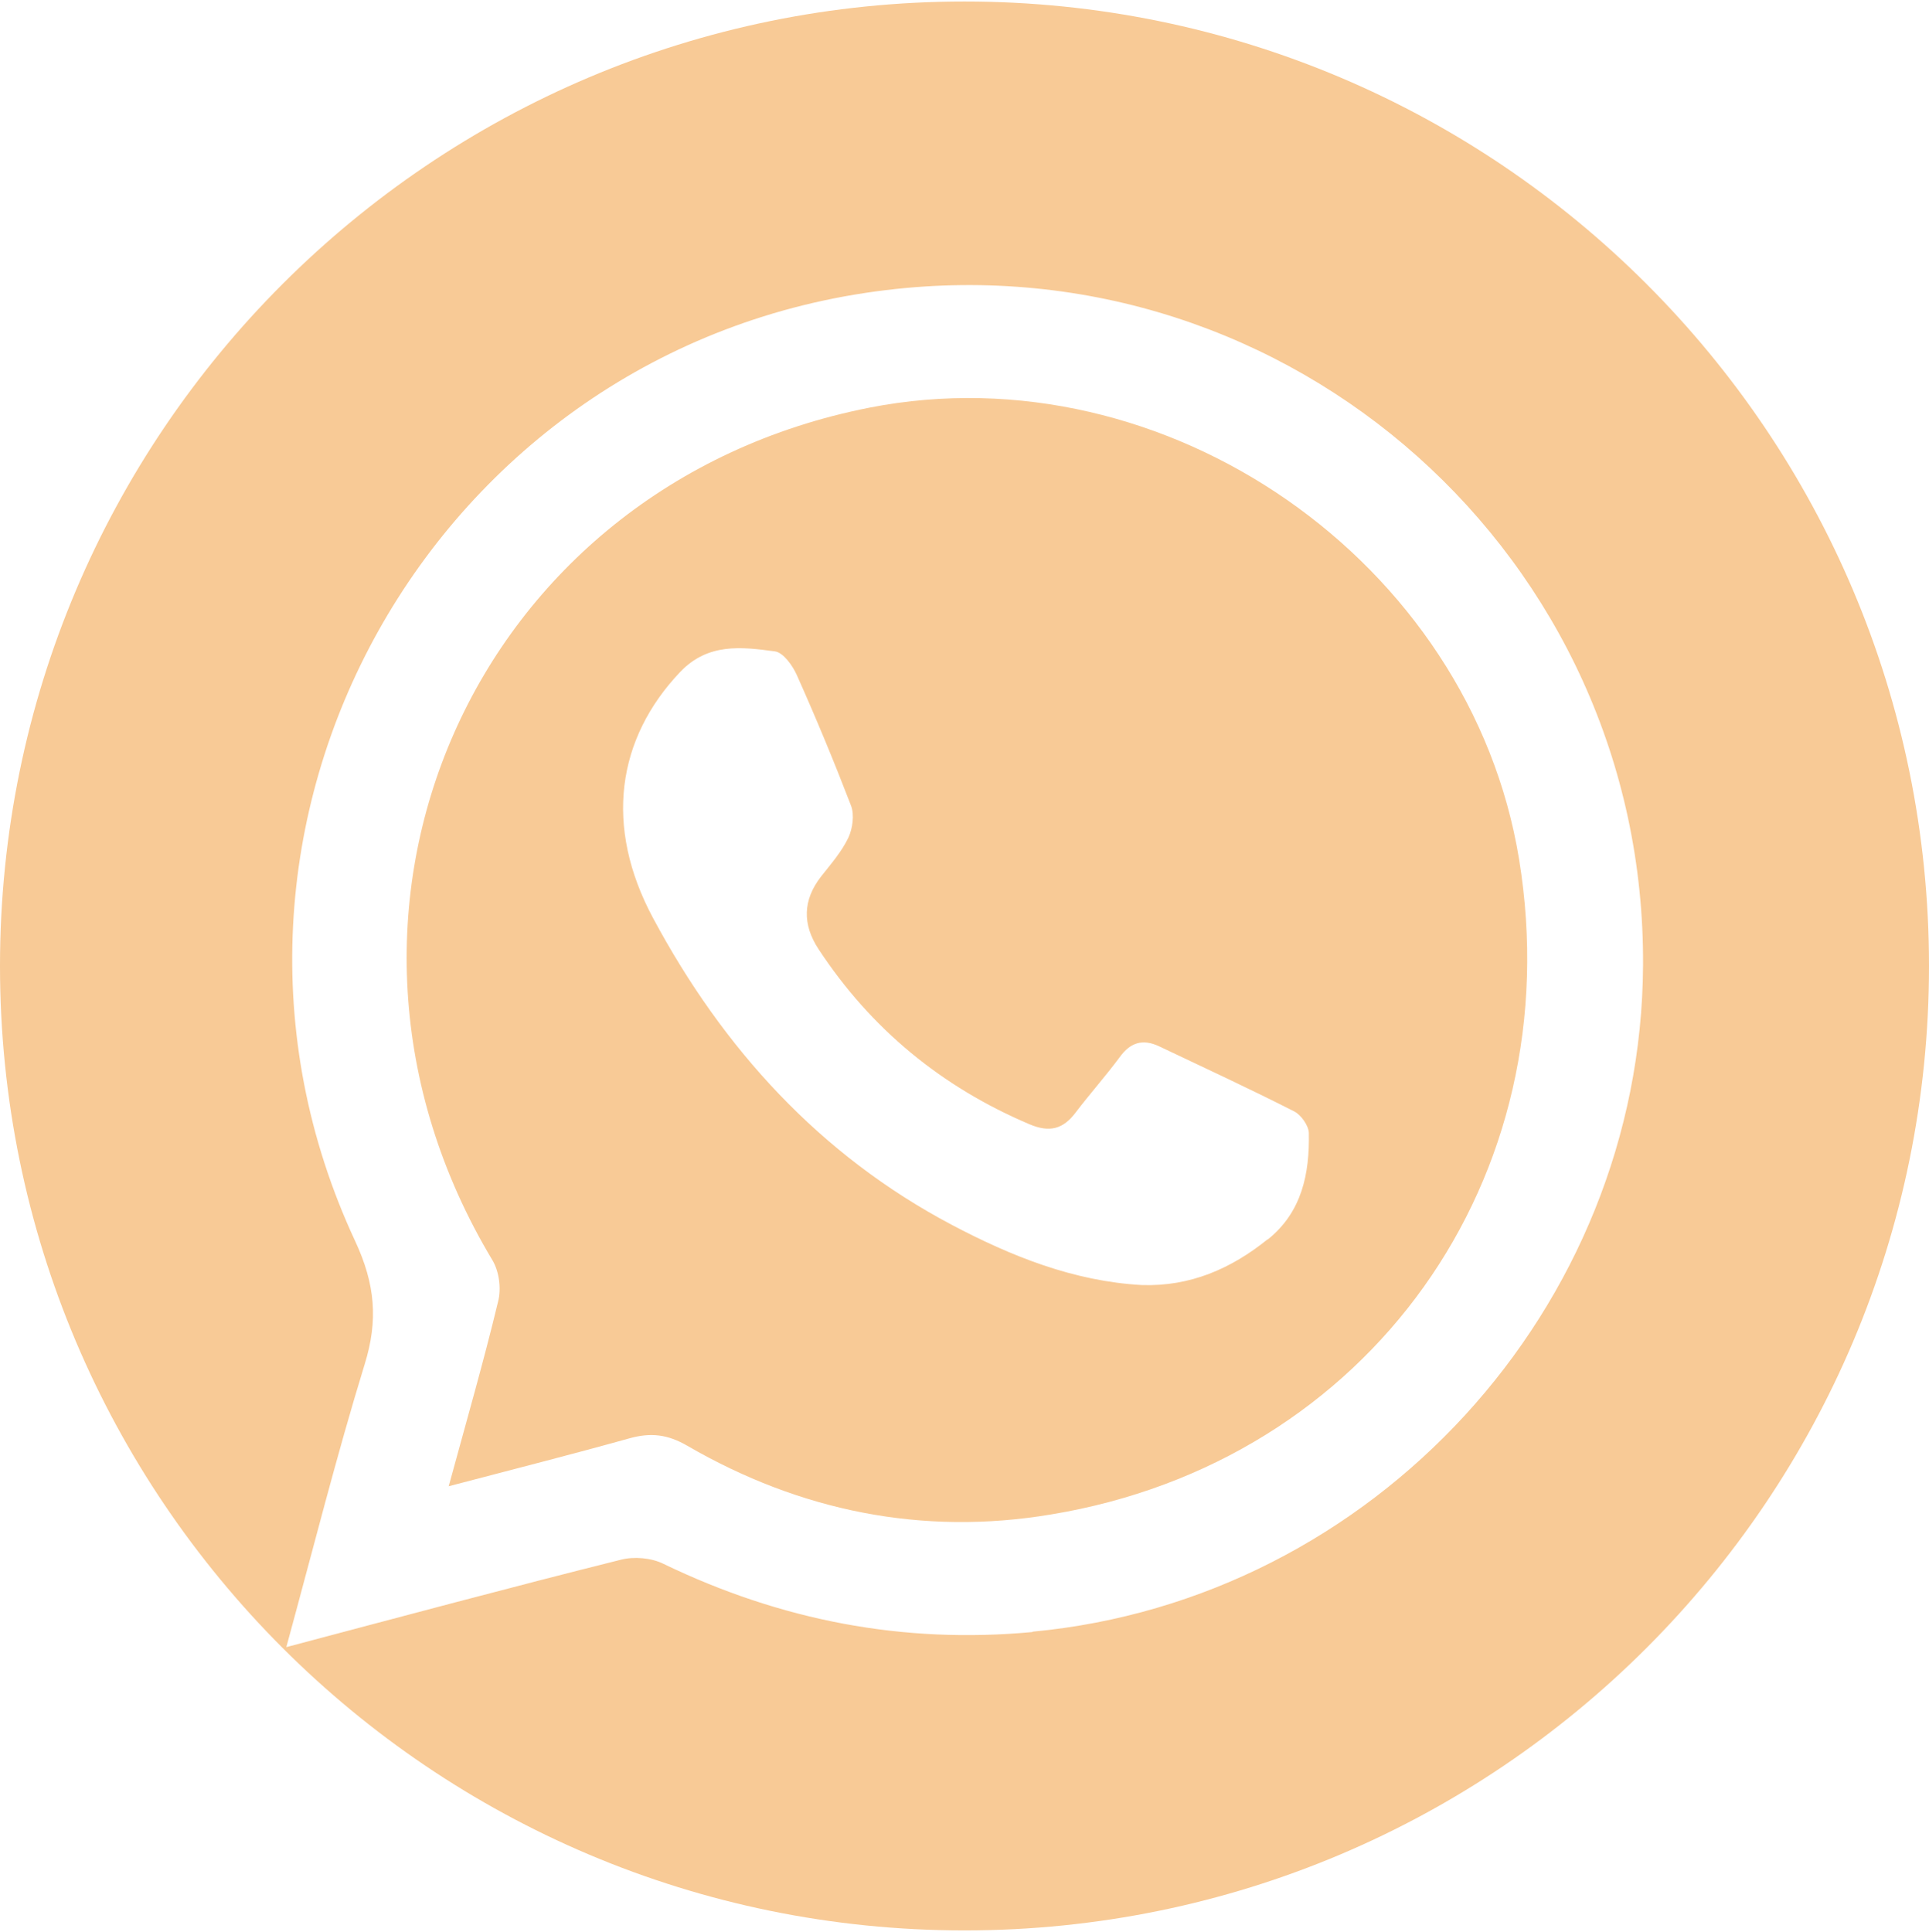 <?xml version="1.0" encoding="UTF-8"?> <svg xmlns="http://www.w3.org/2000/svg" id="_Слой_1" data-name=" Слой 1" version="1.1" viewBox="0 0 512 512.9"><defs><style> .cls-1 { fill: #f8ca96; stroke-width: 0px; } </style></defs><path class="cls-1" d="M230.8,108.2c-105.3,20.7-155.4,134.2-100.1,226.3,1.8,3,2.4,7.6,1.5,11-3.8,15.8-8.3,31.4-13.1,49,17.1-4.5,32.5-8.4,47.9-12.7,5.7-1.6,10.2-1.1,15.5,2,29.9,17.3,62.3,23.9,96.4,18.2,84.5-13.9,138.1-89.3,124.3-173.9-12.9-79.1-93.8-135.3-172.4-119.9ZM336.4,329c-9.7,7.8-20.5,12.5-33.3,12.1-18.2-1-34.8-7.7-50.5-16-35-18.5-60.7-46.8-79.2-81.3-13.2-24.5-9.6-47.8,7.1-65.4,7.4-7.8,16.3-6.7,25.2-5.5,2.2.3,4.7,3.8,5.8,6.3,5.1,11.4,9.9,23,14.4,34.7.9,2.4.4,6-.7,8.4-1.8,3.8-4.7,7.1-7.3,10.4q-7.2,9.3-.6,19.3c13.9,21.1,32.6,36.5,55.9,46.4,5.4,2.3,9,1.3,12.3-3.1,3.8-5,8-9.7,11.7-14.7,2.8-3.9,6.1-4.9,10.4-2.9,12,5.7,24.1,11.3,35.9,17.3,1.8.9,3.8,3.7,3.9,5.7.2,10.8-1.8,21-10.9,28.3Z"></path><path class="cls-1" d="M256,.4C114.6.4,0,115.1,0,256.4s114.6,256,256,256,256-114.6,256-256S397.4.4,256,.4ZM274,433.2c-34.4,3.2-66.8-3.1-97.9-18.1-3.2-1.6-7.8-2-11.3-1.1-29.2,7.3-58.2,15.1-88.8,23.2,7.1-26,13.3-50.7,20.8-75.1,3.6-11.6,2.8-21.2-2.5-32.6-51.2-109.8,20.5-238,140.9-252.5,107.5-13,201.6,71,200.9,179.3-.5,91-71.5,168.3-162,176.8Z"></path></svg> 